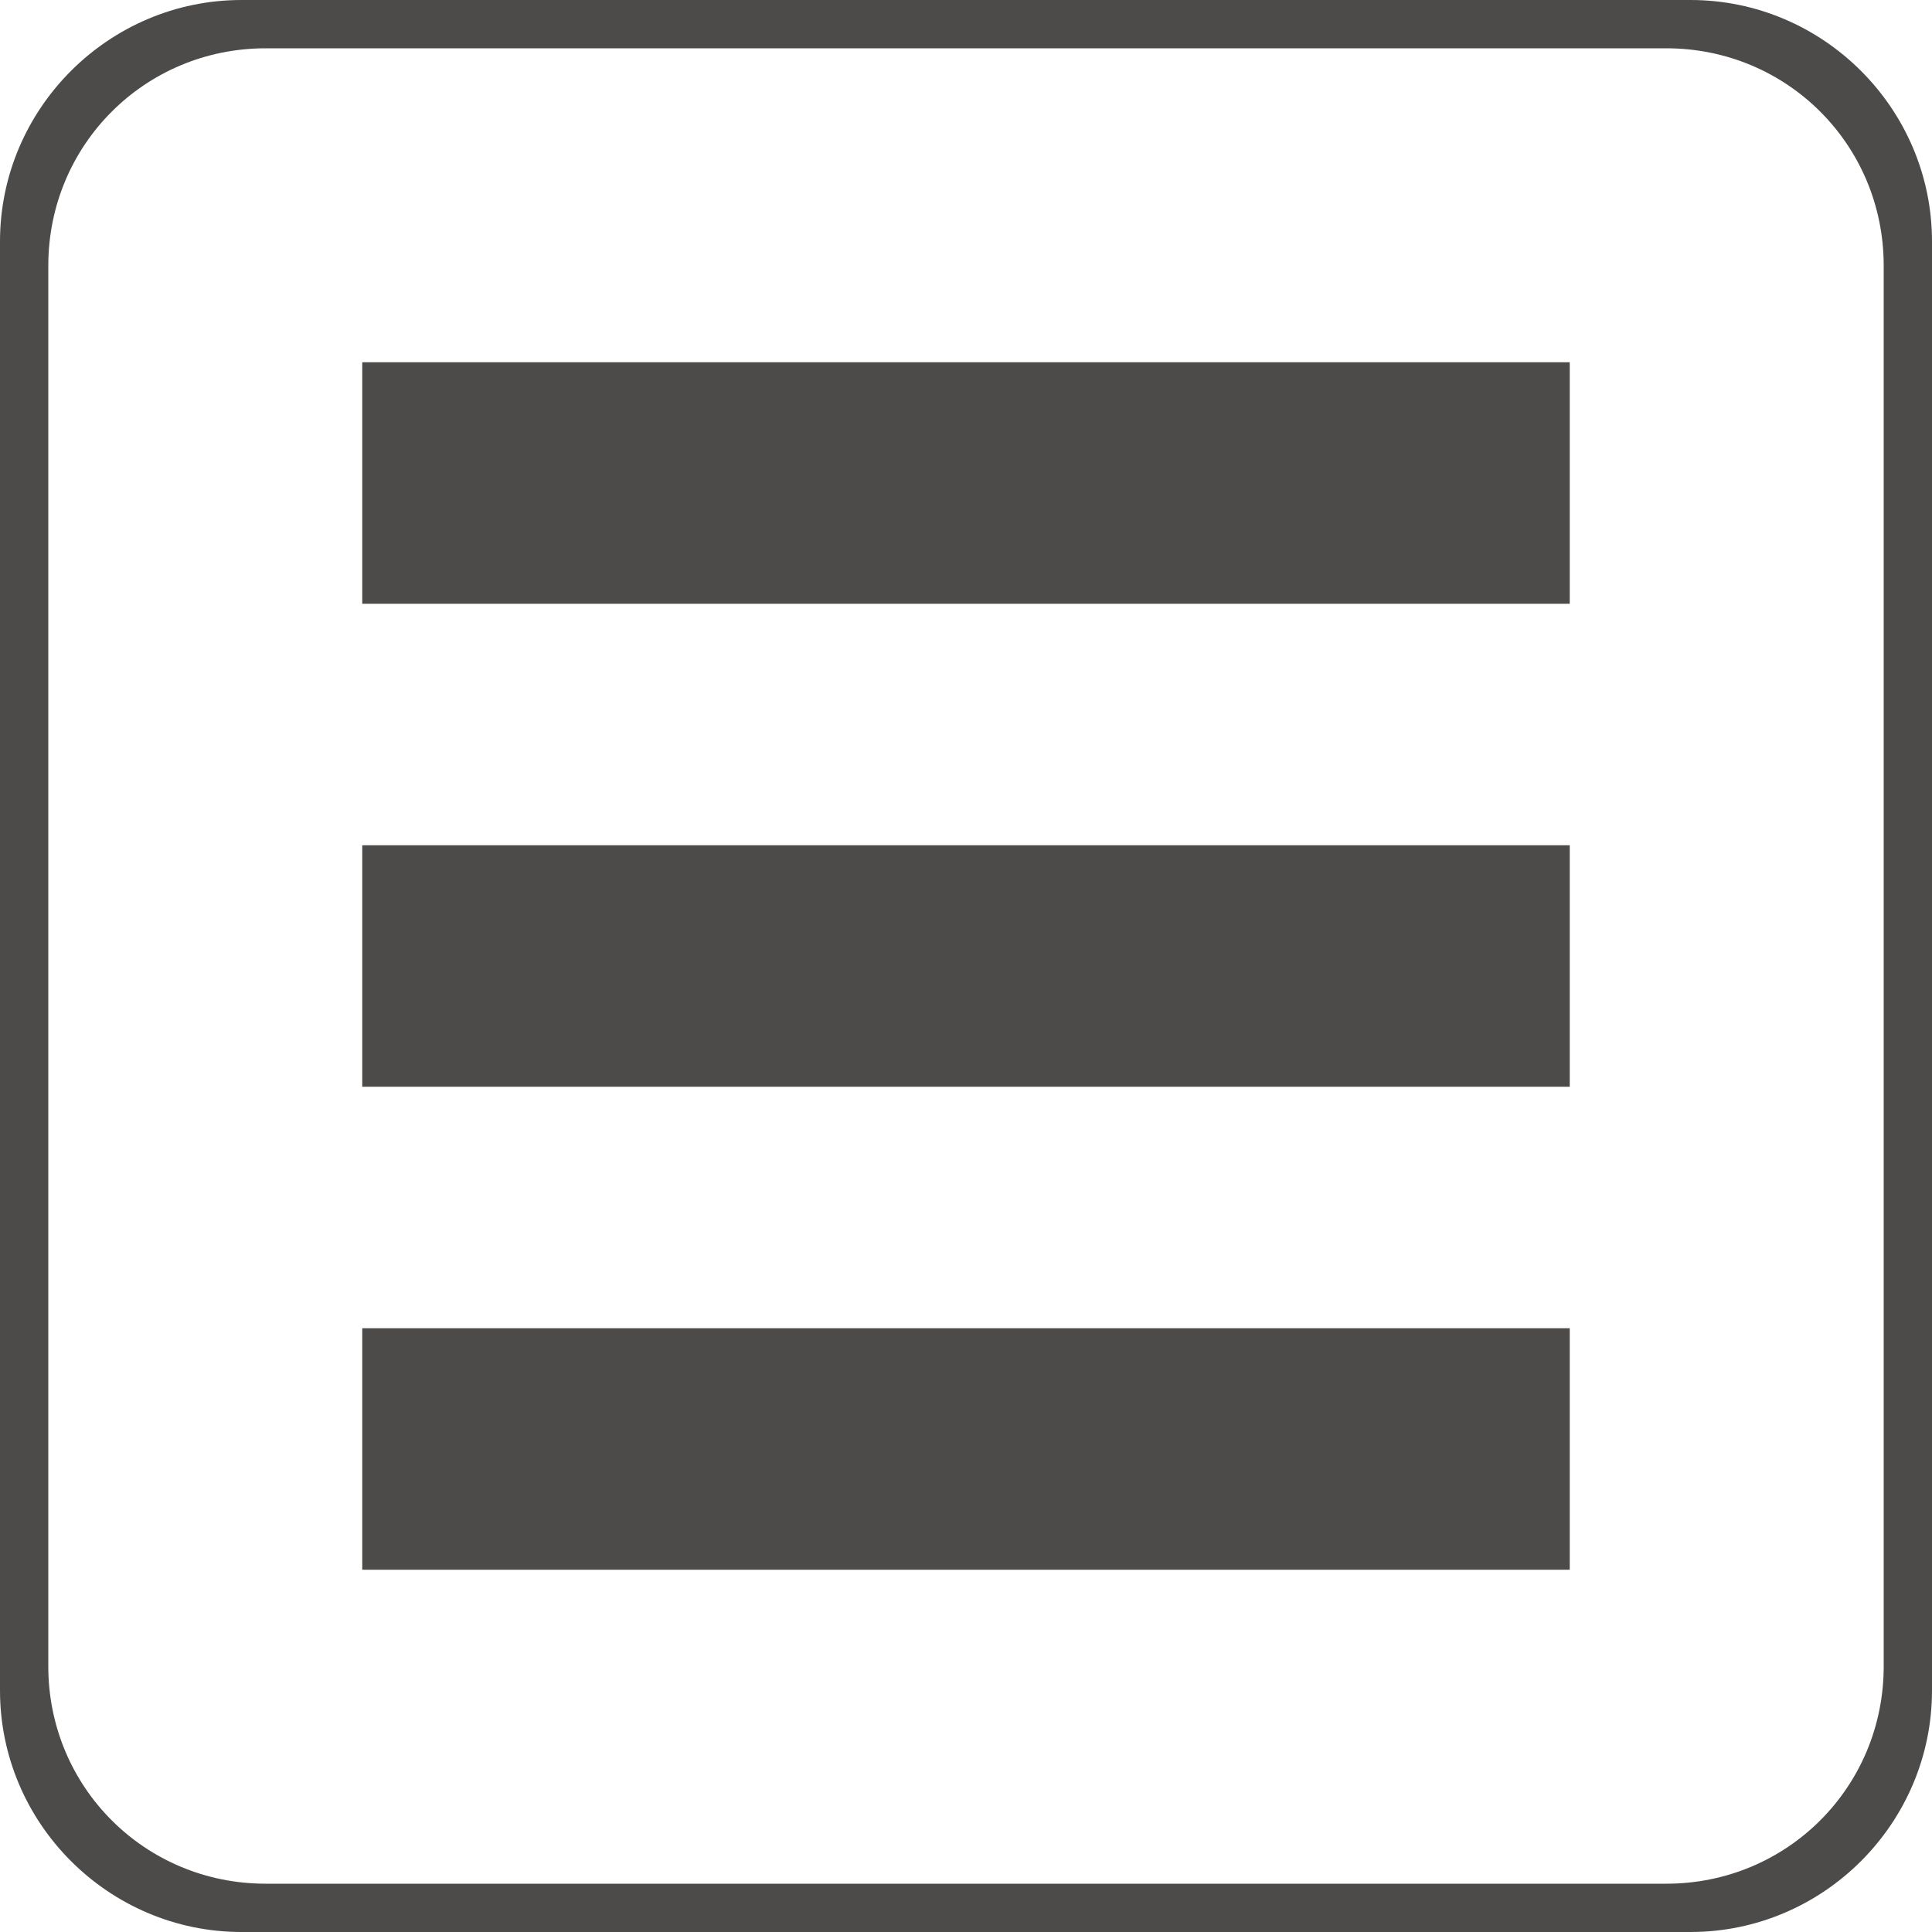 <?xml version="1.0" encoding="utf-8"?>
<!-- Generator: Adobe Illustrator 19.2.1, SVG Export Plug-In . SVG Version: 6.00 Build 0)  -->
<svg version="1.1" baseProfile="tiny" id="menuBtn1.svg"
	 xmlns="http://www.w3.org/2000/svg" xmlns:xlink="http://www.w3.org/1999/xlink" x="0px" y="0px" viewBox="0 0 80 80"
	 xml:space="preserve">
<g>
	<path fill="#4D4A4A" d="M70,0H10C4.5,0,0,4.5,0,10v60c0,5.5,4.5,10,10,10h60c5.5,0,10-4.5,10-10V10C80,4.5,75.5,0,70,0z M78,69
		c0,5-4,9-9,9H11c-5,0-9-4-9-9V11c0-5,4-9,9-9h58c5,0,9,4,9,9V69z"/>
</g>
<g>
	<rect x="15" y="55" fill="#4D4A4A" width="50" height="10"/>
	<rect x="15" y="35" fill="#4D4A4A" width="50" height="10"/>
	<rect x="15" y="15" fill="#4D4A4A" width="50" height="10"/>
</g>
</svg>
